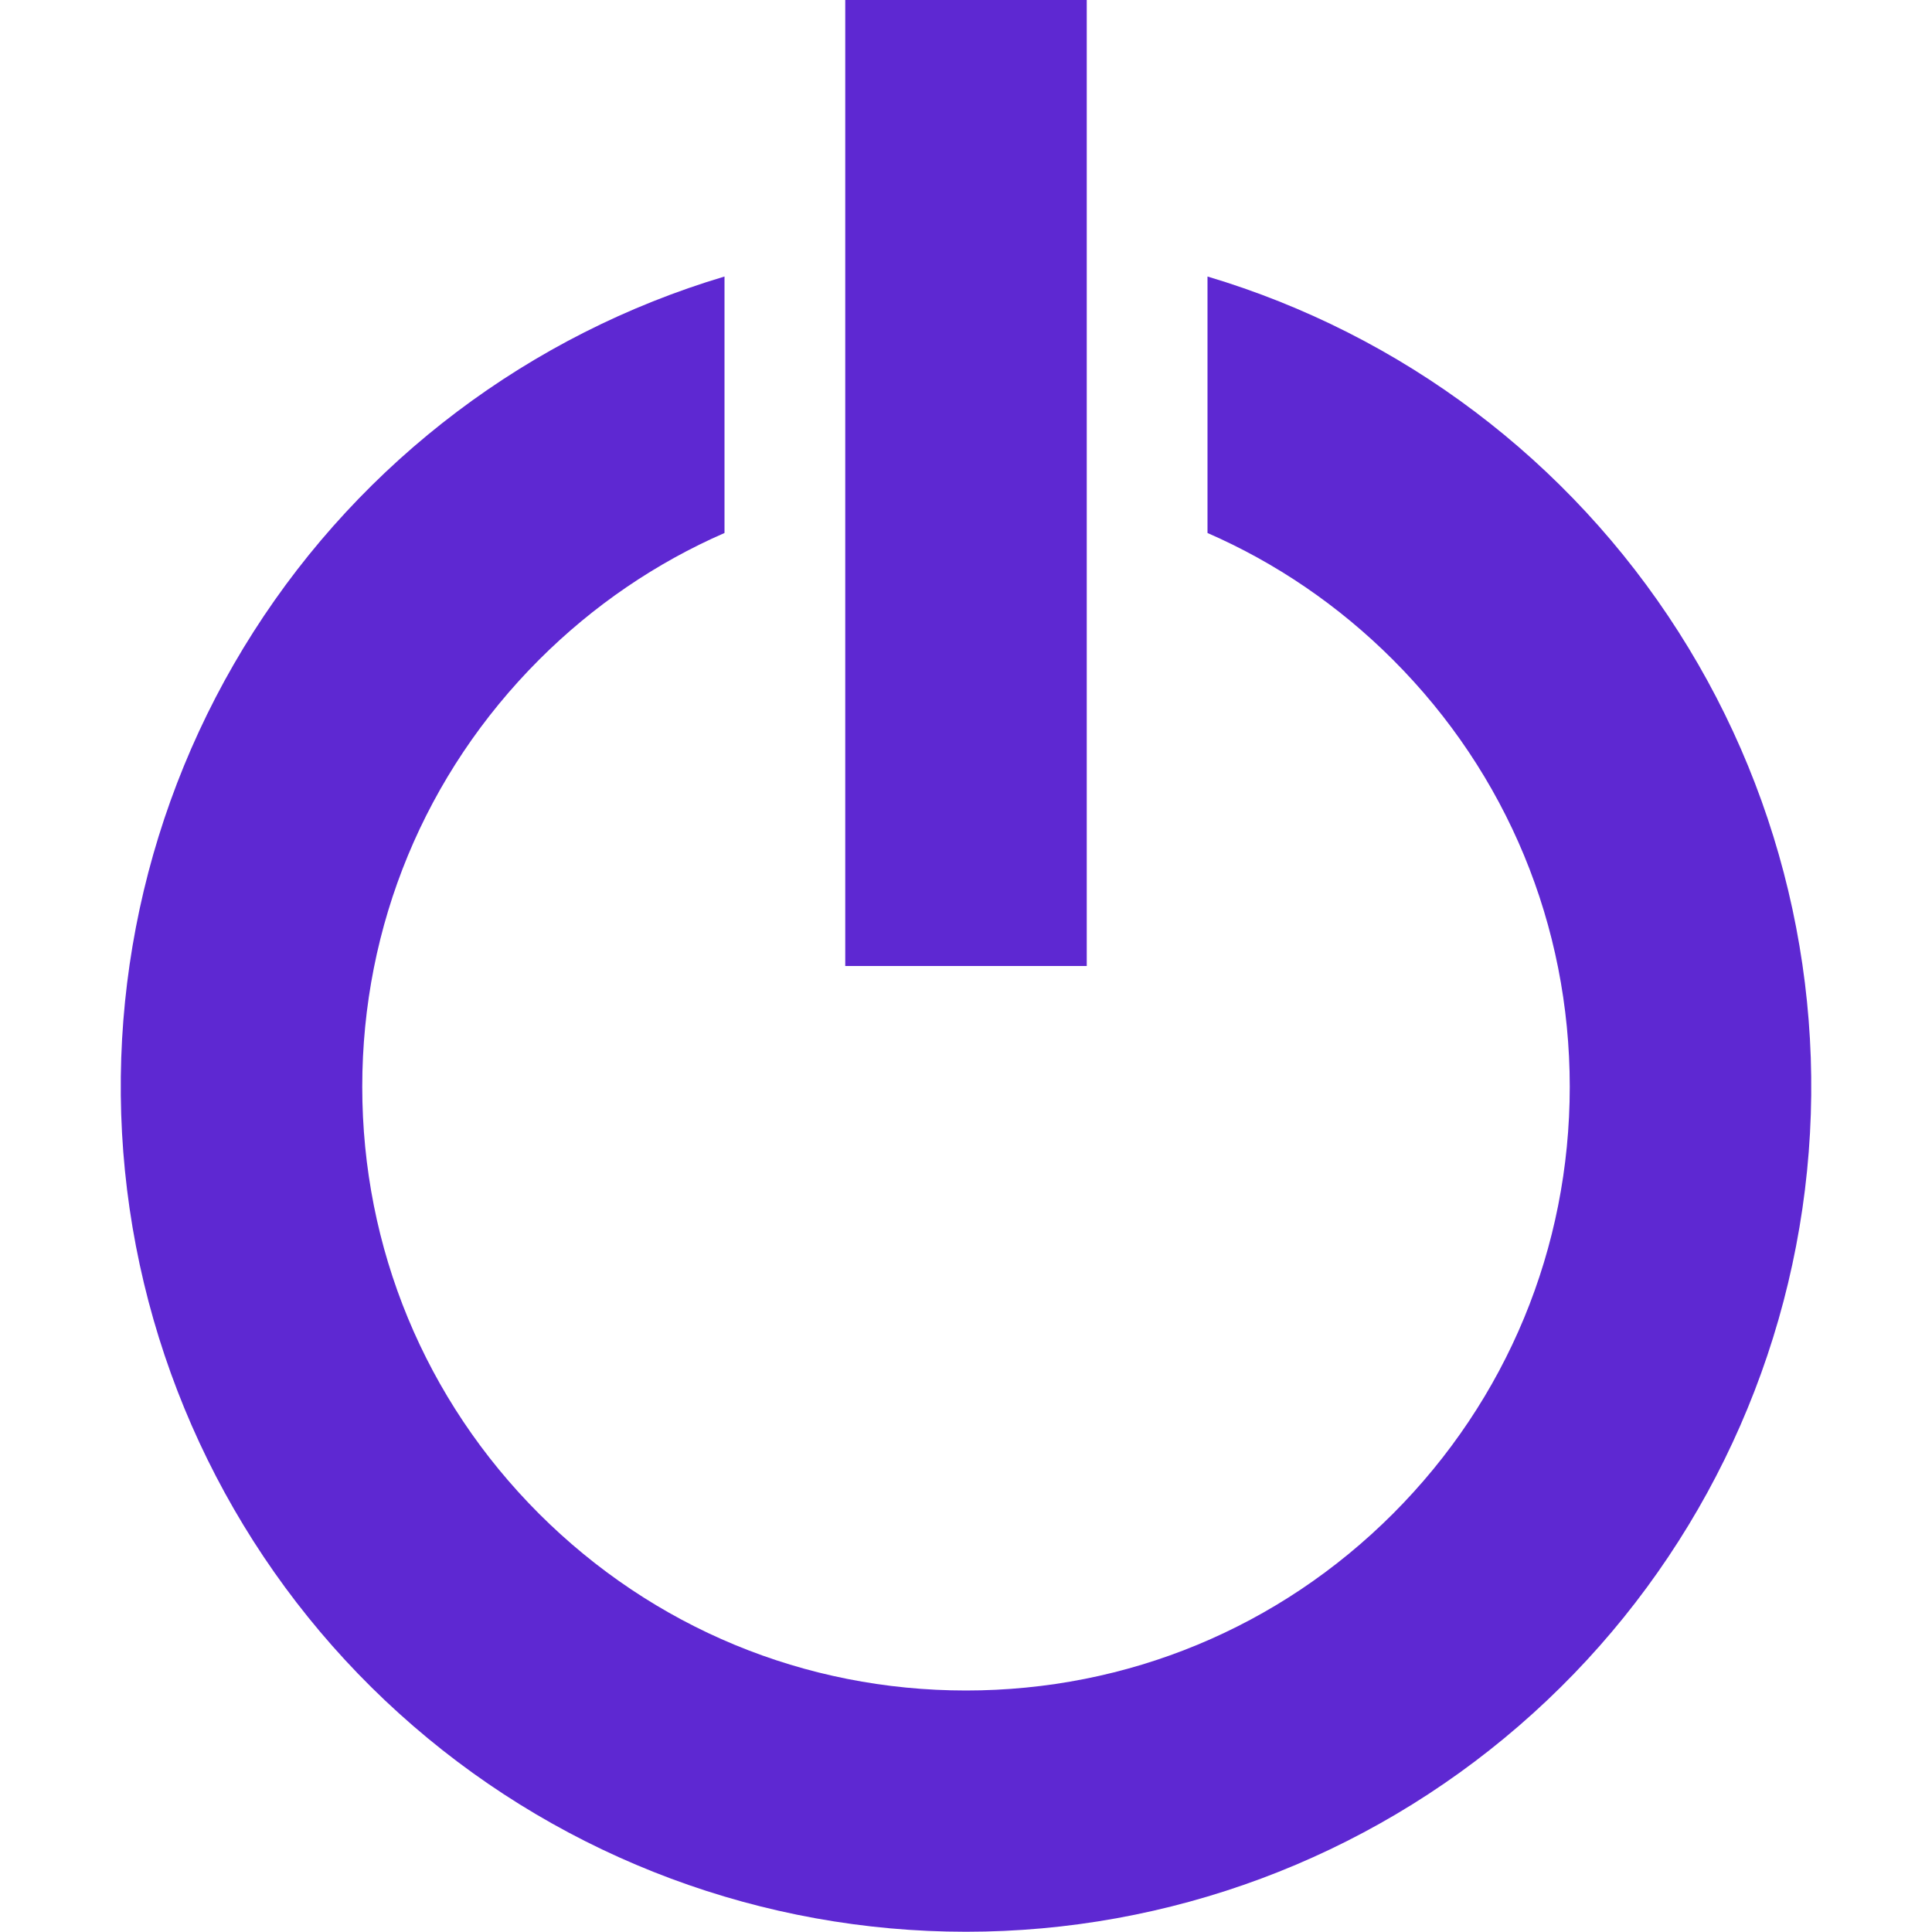 <?xml version="1.0" encoding="UTF-8"?> <svg xmlns="http://www.w3.org/2000/svg" width="40" height="40" viewBox="0 0 40 40" fill="none"> <path d="M25 5.725V11.035C26.415 11.652 27.715 12.535 28.84 13.66C31.2 16.02 32.5 19.16 32.5 22.5C32.5 25.84 31.2 28.977 28.84 31.34C26.48 33.7 23.34 35 20 35C16.66 35 13.523 33.7 11.16 31.34C8.8 28.98 7.5 25.84 7.5 22.5C7.5 19.16 8.8 16.023 11.16 13.66C12.285 12.535 13.585 11.652 15 11.035V5.725C10.972 6.926 7.51 9.537 5.249 13.08C2.987 16.623 2.077 20.863 2.683 25.022C3.29 29.181 5.374 32.984 8.554 35.733C11.733 38.483 15.796 39.995 20 39.995C24.204 39.995 28.267 38.483 31.446 35.733C34.626 32.984 36.71 29.181 37.317 25.022C37.924 20.863 37.013 16.623 34.751 13.08C32.49 9.537 29.028 6.926 25 5.725ZM17.5 0H22.5V20H17.5V0Z" fill="#5E28D2"></path> </svg> 